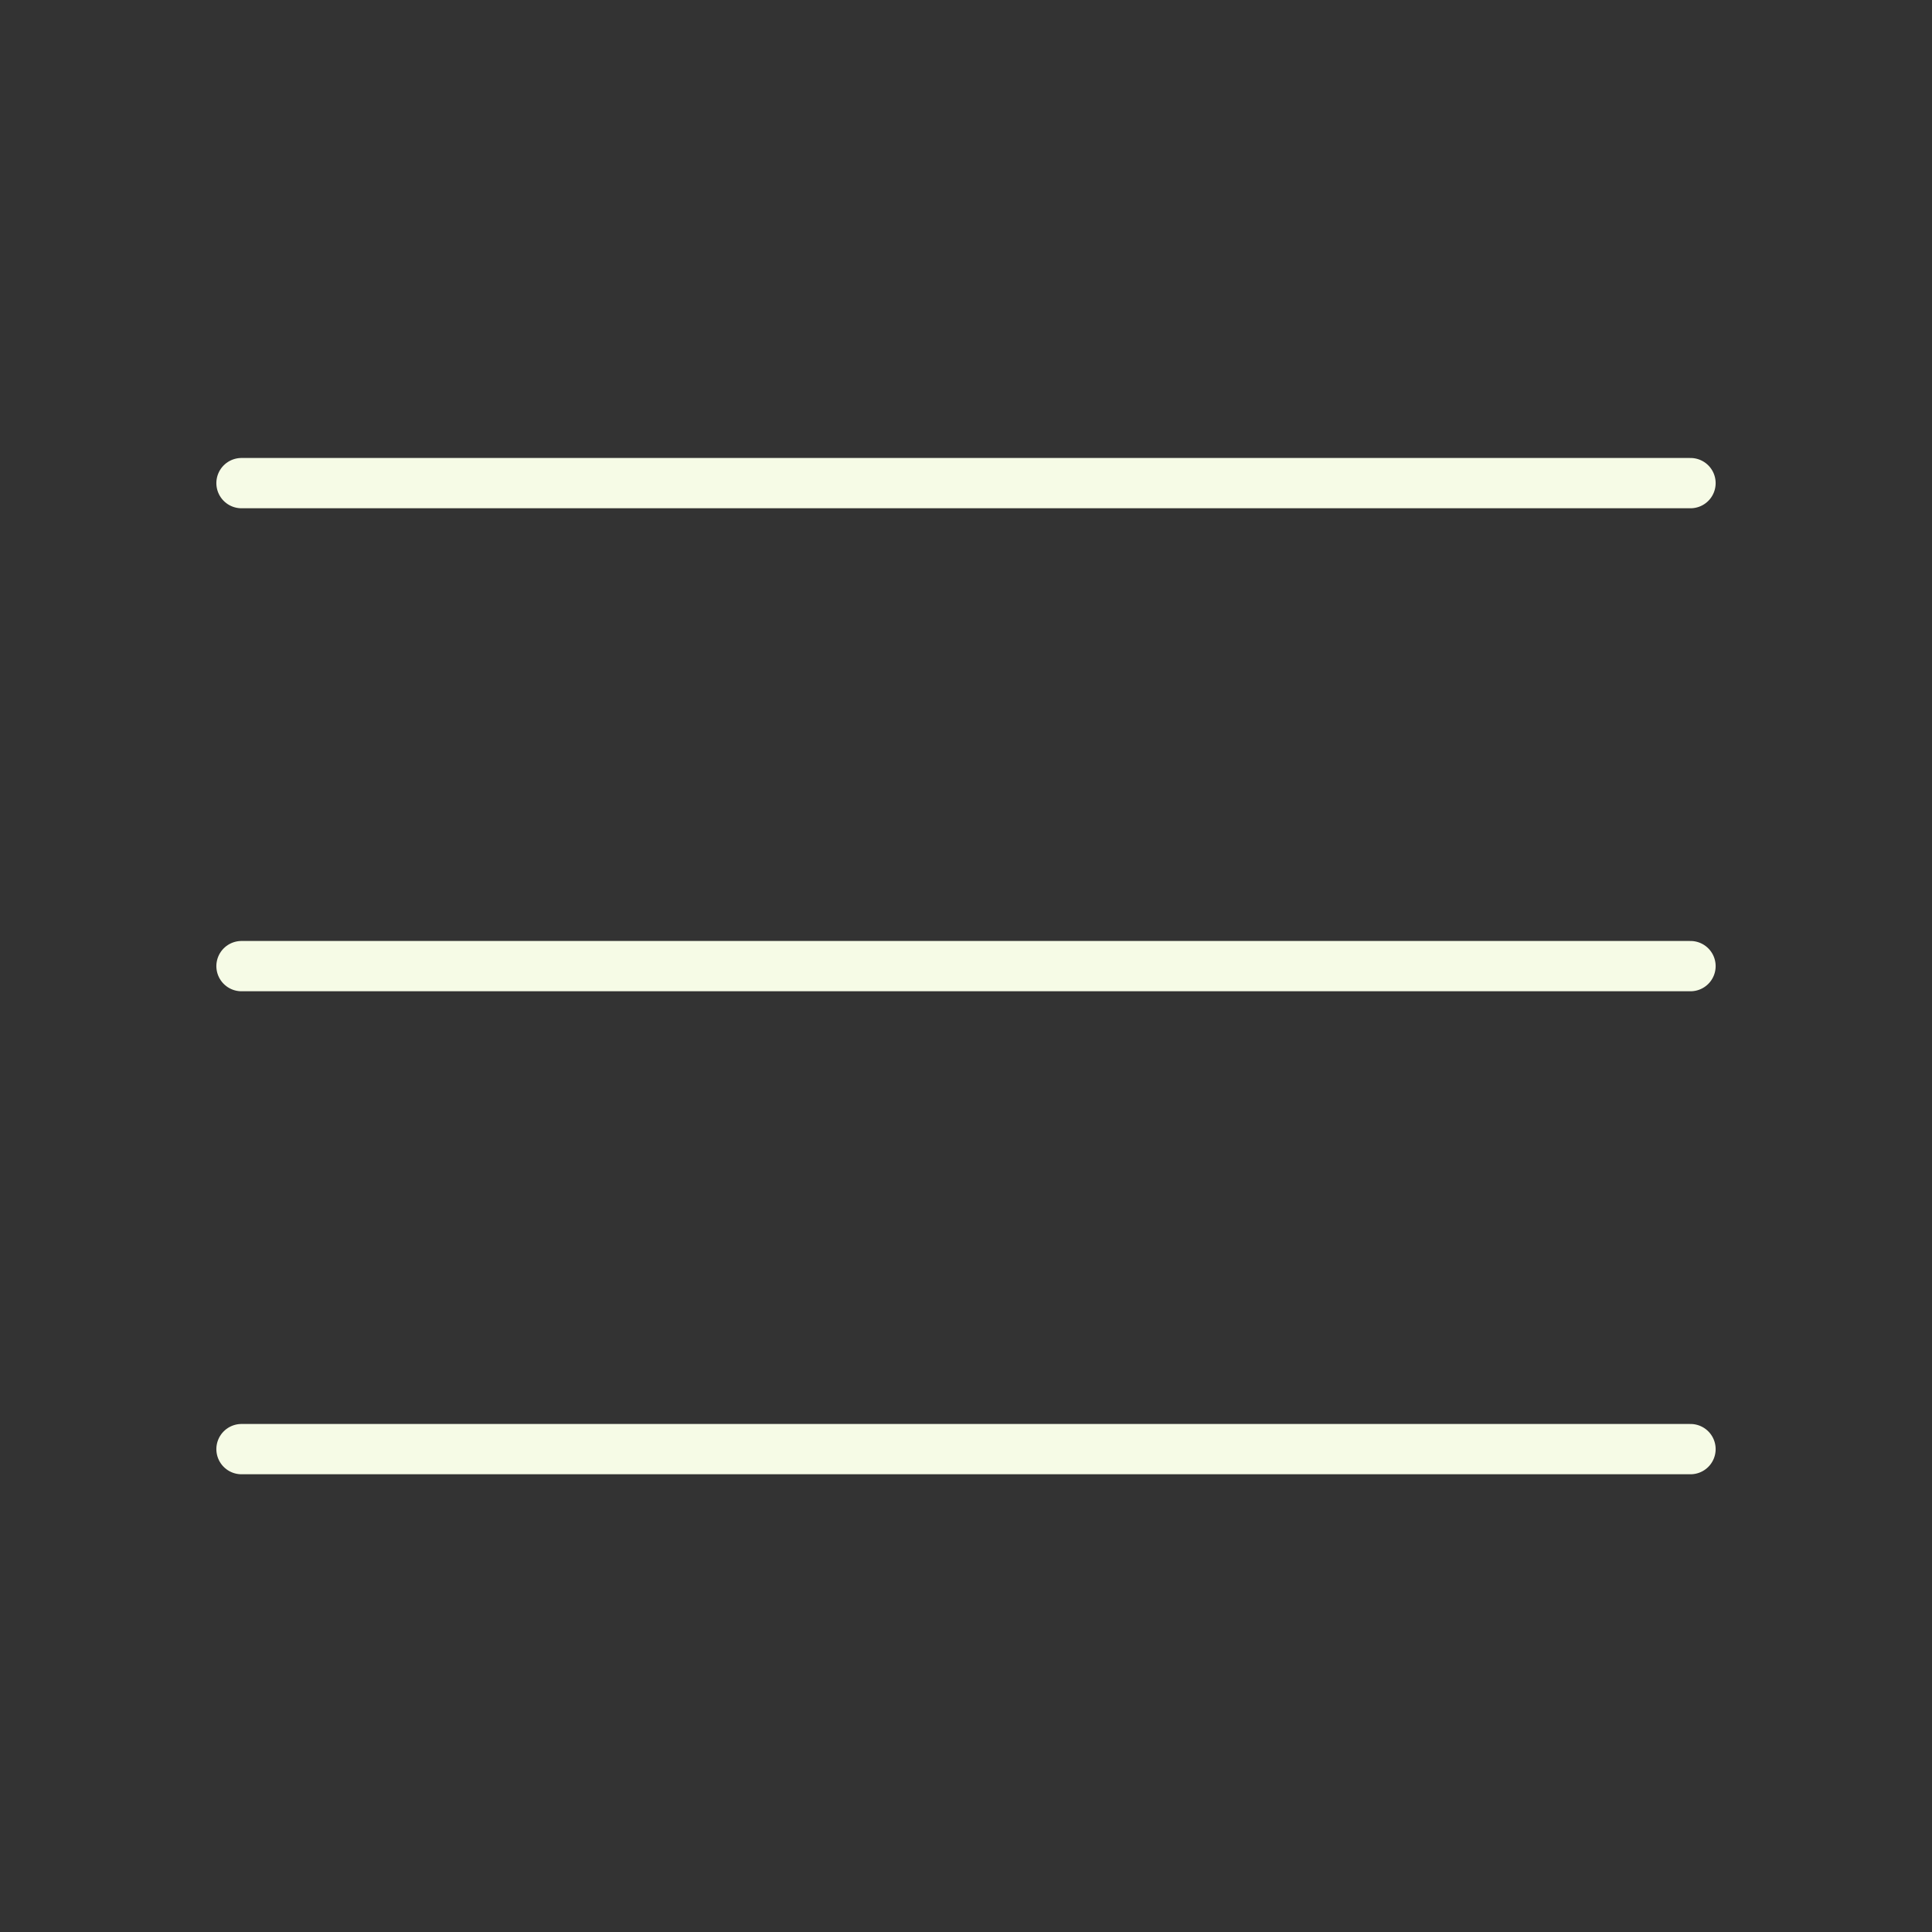 <?xml version="1.0" encoding="UTF-8"?> <svg xmlns="http://www.w3.org/2000/svg" width="32" height="32" viewBox="0 0 32 32" fill="none"><rect x="0" y="0" width="32" height="32" fill="#333333" stroke="none"/><path d="M4 8.002H28M4 16.002H28M4 24.002H28" stroke="#F6FBE6" stroke-width="0.833" stroke-linecap="round" stroke-linejoin="round"></path></svg> 